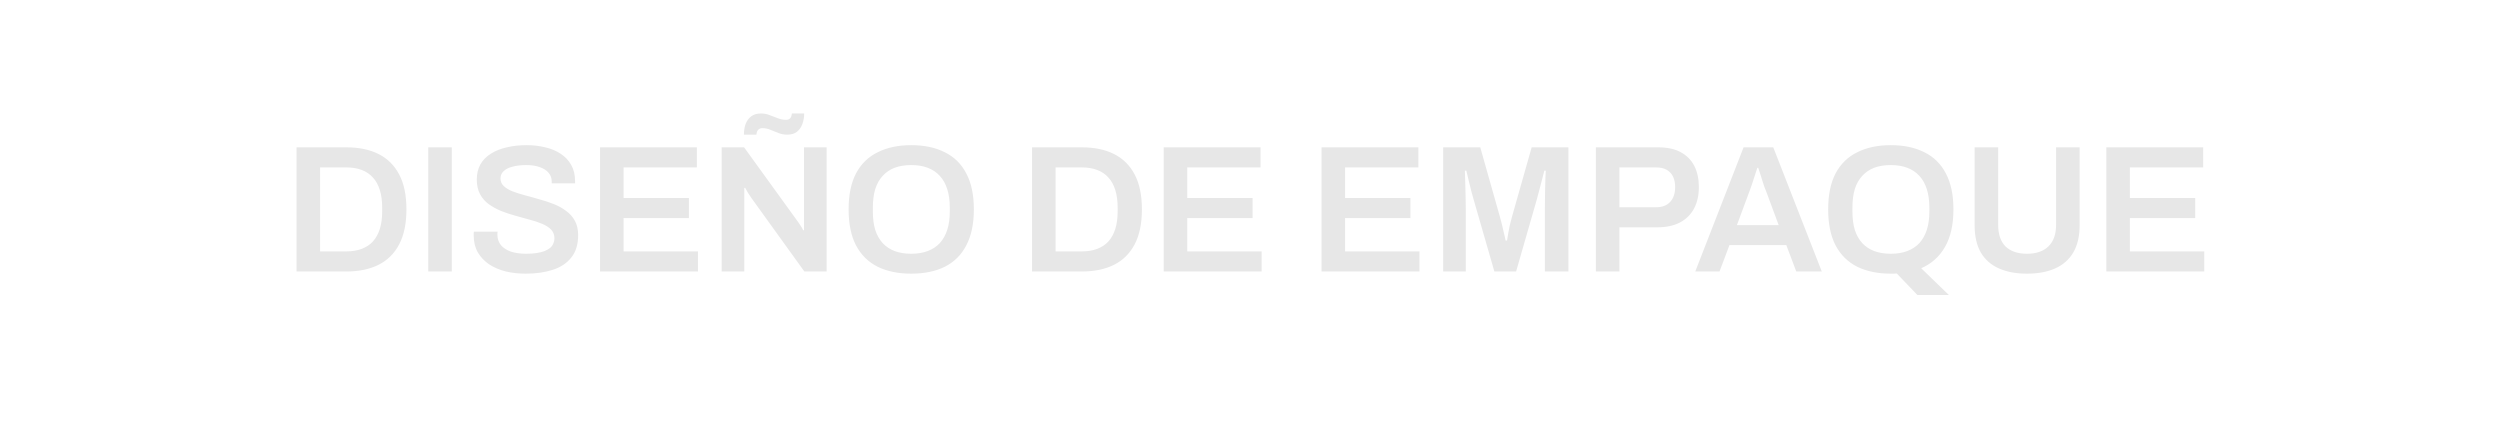 <?xml version="1.0" encoding="UTF-8"?>
<svg xmlns="http://www.w3.org/2000/svg" width="221" height="39" viewBox="0 0 221 39" fill="none">
  <path d="M26.216 24V13.024H30.616C31.725 13.024 32.675 13.221 33.464 13.616C34.253 14.011 34.861 14.613 35.288 15.424C35.715 16.224 35.928 17.253 35.928 18.512C35.928 19.76 35.715 20.789 35.288 21.6C34.861 22.411 34.253 23.013 33.464 23.408C32.675 23.803 31.725 24 30.616 24H26.216ZM28.296 22.224H30.616C31.128 22.224 31.581 22.149 31.976 22C32.371 21.851 32.701 21.632 32.968 21.344C33.235 21.045 33.437 20.677 33.576 20.24C33.715 19.792 33.784 19.275 33.784 18.688V18.352C33.784 17.755 33.715 17.237 33.576 16.8C33.437 16.352 33.235 15.984 32.968 15.696C32.701 15.397 32.371 15.173 31.976 15.024C31.581 14.875 31.128 14.8 30.616 14.8H28.296V22.224ZM37.857 24V13.024H39.937V24H37.857ZM46.468 24.192C45.86 24.192 45.279 24.128 44.724 24C44.17 23.861 43.679 23.653 43.252 23.376C42.826 23.088 42.49 22.736 42.244 22.32C41.999 21.893 41.876 21.392 41.876 20.816C41.876 20.752 41.876 20.688 41.876 20.624C41.887 20.56 41.892 20.512 41.892 20.48H43.988C43.988 20.501 43.983 20.544 43.972 20.608C43.972 20.661 43.972 20.709 43.972 20.752C43.972 21.104 44.074 21.408 44.276 21.664C44.479 21.909 44.772 22.101 45.156 22.24C45.54 22.368 45.994 22.432 46.516 22.432C46.868 22.432 47.178 22.411 47.444 22.368C47.722 22.325 47.956 22.267 48.148 22.192C48.351 22.107 48.516 22.011 48.644 21.904C48.772 21.787 48.863 21.659 48.916 21.52C48.98 21.381 49.012 21.232 49.012 21.072C49.012 20.763 48.916 20.507 48.724 20.304C48.532 20.101 48.271 19.931 47.94 19.792C47.62 19.653 47.252 19.531 46.836 19.424C46.431 19.307 46.01 19.189 45.572 19.072C45.146 18.955 44.724 18.816 44.308 18.656C43.903 18.485 43.535 18.283 43.204 18.048C42.884 17.813 42.628 17.52 42.436 17.168C42.244 16.805 42.148 16.373 42.148 15.872C42.148 15.36 42.255 14.912 42.468 14.528C42.692 14.144 43.002 13.829 43.396 13.584C43.802 13.328 44.271 13.141 44.804 13.024C45.338 12.896 45.919 12.832 46.548 12.832C47.135 12.832 47.684 12.896 48.196 13.024C48.719 13.141 49.178 13.333 49.572 13.6C49.967 13.856 50.276 14.187 50.5 14.592C50.724 14.987 50.836 15.461 50.836 16.016V16.208H48.772V16.048C48.772 15.739 48.676 15.477 48.484 15.264C48.303 15.051 48.042 14.885 47.7 14.768C47.37 14.651 46.98 14.592 46.532 14.592C46.052 14.592 45.642 14.64 45.3 14.736C44.959 14.821 44.698 14.955 44.516 15.136C44.335 15.307 44.244 15.52 44.244 15.776C44.244 16.043 44.34 16.267 44.532 16.448C44.724 16.629 44.98 16.784 45.3 16.912C45.631 17.04 45.999 17.157 46.404 17.264C46.82 17.371 47.242 17.488 47.668 17.616C48.106 17.733 48.527 17.872 48.932 18.032C49.348 18.192 49.716 18.395 50.036 18.64C50.367 18.875 50.628 19.168 50.82 19.52C51.012 19.872 51.108 20.293 51.108 20.784C51.108 21.605 50.906 22.267 50.5 22.768C50.106 23.269 49.556 23.632 48.852 23.856C48.159 24.08 47.364 24.192 46.468 24.192ZM53.044 24V13.024H61.604V14.8H55.124V17.504H60.9V19.28H55.124V22.224H61.7V24H53.044ZM63.794 24V13.024H65.778L70.466 19.504C70.519 19.568 70.584 19.659 70.658 19.776C70.733 19.883 70.802 19.989 70.866 20.096C70.93 20.203 70.973 20.288 70.994 20.352H71.074C71.074 20.203 71.074 20.059 71.074 19.92C71.074 19.781 71.074 19.643 71.074 19.504V13.024H73.074V24H71.106L66.402 17.472C66.317 17.344 66.216 17.189 66.098 17.008C65.992 16.816 65.917 16.683 65.874 16.608H65.794C65.794 16.747 65.794 16.891 65.794 17.04C65.794 17.179 65.794 17.323 65.794 17.472V24H63.794ZM65.762 11.904C65.762 11.563 65.81 11.253 65.906 10.976C66.013 10.688 66.178 10.459 66.402 10.288C66.626 10.117 66.914 10.032 67.266 10.032C67.543 10.032 67.799 10.08 68.034 10.176C68.279 10.261 68.519 10.352 68.754 10.448C68.989 10.544 69.229 10.592 69.474 10.592C69.624 10.592 69.741 10.555 69.826 10.48C69.922 10.395 69.981 10.245 70.002 10.032H71.09C71.09 10.363 71.037 10.672 70.93 10.96C70.834 11.237 70.674 11.467 70.45 11.648C70.237 11.819 69.949 11.904 69.586 11.904C69.32 11.904 69.064 11.856 68.818 11.76C68.573 11.664 68.333 11.568 68.098 11.472C67.874 11.376 67.639 11.328 67.394 11.328C67.255 11.328 67.138 11.371 67.042 11.456C66.946 11.541 66.888 11.691 66.866 11.904H65.762ZM80.553 24.192C79.412 24.192 78.425 23.989 77.593 23.584C76.761 23.168 76.121 22.539 75.673 21.696C75.236 20.853 75.017 19.792 75.017 18.512C75.017 17.221 75.236 16.16 75.673 15.328C76.121 14.485 76.761 13.861 77.593 13.456C78.425 13.04 79.412 12.832 80.553 12.832C81.705 12.832 82.692 13.04 83.513 13.456C84.345 13.861 84.98 14.485 85.417 15.328C85.865 16.16 86.089 17.221 86.089 18.512C86.089 19.792 85.865 20.853 85.417 21.696C84.98 22.539 84.345 23.168 83.513 23.584C82.692 23.989 81.705 24.192 80.553 24.192ZM80.553 22.432C81.108 22.432 81.593 22.352 82.009 22.192C82.436 22.032 82.793 21.797 83.081 21.488C83.369 21.168 83.588 20.779 83.737 20.32C83.886 19.851 83.961 19.312 83.961 18.704V18.352C83.961 17.733 83.886 17.189 83.737 16.72C83.588 16.251 83.369 15.861 83.081 15.552C82.793 15.232 82.436 14.992 82.009 14.832C81.593 14.672 81.108 14.592 80.553 14.592C79.998 14.592 79.507 14.672 79.081 14.832C78.665 14.992 78.313 15.232 78.025 15.552C77.737 15.861 77.518 16.251 77.369 16.72C77.23 17.189 77.161 17.733 77.161 18.352V18.704C77.161 19.312 77.23 19.851 77.369 20.32C77.518 20.779 77.737 21.168 78.025 21.488C78.313 21.797 78.665 22.032 79.081 22.192C79.507 22.352 79.998 22.432 80.553 22.432ZM91.232 24V13.024H95.632C96.741 13.024 97.69 13.221 98.48 13.616C99.269 14.011 99.877 14.613 100.304 15.424C100.73 16.224 100.944 17.253 100.944 18.512C100.944 19.76 100.73 20.789 100.304 21.6C99.877 22.411 99.269 23.013 98.48 23.408C97.69 23.803 96.741 24 95.632 24H91.232ZM93.312 22.224H95.632C96.144 22.224 96.597 22.149 96.992 22C97.386 21.851 97.717 21.632 97.984 21.344C98.25 21.045 98.453 20.677 98.592 20.24C98.73 19.792 98.8 19.275 98.8 18.688V18.352C98.8 17.755 98.73 17.237 98.592 16.8C98.453 16.352 98.25 15.984 97.984 15.696C97.717 15.397 97.386 15.173 96.992 15.024C96.597 14.875 96.144 14.8 95.632 14.8H93.312V22.224ZM102.872 24V13.024H111.432V14.8H104.952V17.504H110.728V19.28H104.952V22.224H111.528V24H102.872ZM116.825 24V13.024H125.385V14.8H118.905V17.504H124.681V19.28H118.905V22.224H125.481V24H116.825ZM127.575 24V13.024H130.855L132.583 19.136C132.647 19.349 132.711 19.589 132.775 19.856C132.839 20.123 132.898 20.379 132.951 20.624C133.015 20.869 133.063 21.083 133.095 21.264H133.223C133.245 21.104 133.277 20.907 133.319 20.672C133.362 20.437 133.41 20.187 133.463 19.92C133.527 19.643 133.597 19.376 133.671 19.12L135.399 13.024H138.647V24H136.567V18.448C136.567 17.957 136.573 17.467 136.583 16.976C136.594 16.485 136.605 16.064 136.615 15.712C136.637 15.36 136.647 15.152 136.647 15.088H136.519C136.498 15.184 136.445 15.392 136.359 15.712C136.274 16.032 136.183 16.379 136.087 16.752C135.991 17.125 135.906 17.445 135.831 17.712L134.023 24H132.103L130.295 17.728C130.231 17.504 130.157 17.237 130.071 16.928C129.997 16.608 129.917 16.283 129.831 15.952C129.757 15.621 129.687 15.333 129.623 15.088H129.495C129.506 15.376 129.517 15.723 129.527 16.128C129.538 16.523 129.549 16.928 129.559 17.344C129.57 17.749 129.575 18.117 129.575 18.448V24H127.575ZM141.075 24V13.024H146.579C147.39 13.024 148.057 13.168 148.579 13.456C149.113 13.744 149.513 14.149 149.779 14.672C150.046 15.195 150.179 15.819 150.179 16.544C150.179 17.259 150.041 17.883 149.763 18.416C149.486 18.949 149.07 19.365 148.515 19.664C147.971 19.952 147.289 20.096 146.467 20.096H143.155V24H141.075ZM143.155 18.32H146.403C146.937 18.32 147.347 18.165 147.635 17.856C147.934 17.536 148.083 17.099 148.083 16.544C148.083 16.171 148.019 15.856 147.891 15.6C147.763 15.344 147.577 15.147 147.331 15.008C147.086 14.869 146.777 14.8 146.403 14.8H143.155V18.32ZM149.861 24L154.133 13.024H156.757L161.045 24H158.789L157.909 21.664H152.885L152.005 24H149.861ZM153.541 19.904H157.237L156.133 16.928C156.091 16.821 156.037 16.688 155.973 16.528C155.92 16.357 155.861 16.176 155.797 15.984C155.733 15.781 155.669 15.579 155.605 15.376C155.541 15.173 155.483 14.992 155.429 14.832H155.349C155.285 15.045 155.205 15.291 155.109 15.568C155.024 15.845 154.939 16.107 154.853 16.352C154.768 16.597 154.699 16.789 154.645 16.928L153.541 19.904ZM169.499 26.08L167.675 24.176C167.589 24.187 167.499 24.192 167.403 24.192C167.317 24.192 167.232 24.192 167.147 24.192C166.005 24.192 165.019 23.989 164.187 23.584C163.355 23.168 162.715 22.539 162.267 21.696C161.829 20.853 161.611 19.792 161.611 18.512C161.611 17.221 161.829 16.16 162.267 15.328C162.715 14.485 163.355 13.861 164.187 13.456C165.019 13.04 166.005 12.832 167.147 12.832C168.299 12.832 169.285 13.04 170.107 13.456C170.939 13.861 171.573 14.485 172.011 15.328C172.459 16.16 172.683 17.221 172.683 18.512C172.683 19.867 172.432 20.976 171.931 21.84C171.44 22.693 170.741 23.317 169.835 23.712L172.283 26.08H169.499ZM167.147 22.432C167.701 22.432 168.187 22.352 168.603 22.192C169.029 22.032 169.387 21.797 169.675 21.488C169.963 21.168 170.181 20.779 170.331 20.32C170.48 19.851 170.555 19.312 170.555 18.704V18.352C170.555 17.733 170.48 17.189 170.331 16.72C170.181 16.251 169.963 15.861 169.675 15.552C169.387 15.232 169.029 14.992 168.603 14.832C168.187 14.672 167.701 14.592 167.147 14.592C166.592 14.592 166.101 14.672 165.675 14.832C165.259 14.992 164.907 15.232 164.619 15.552C164.331 15.861 164.112 16.251 163.963 16.72C163.824 17.189 163.755 17.733 163.755 18.352V18.704C163.755 19.312 163.824 19.851 163.963 20.32C164.112 20.779 164.331 21.168 164.619 21.488C164.907 21.797 165.259 22.032 165.675 22.192C166.101 22.352 166.592 22.432 167.147 22.432ZM179.182 24.192C178.222 24.192 177.396 24.037 176.702 23.728C176.009 23.419 175.476 22.949 175.102 22.32C174.74 21.68 174.558 20.885 174.558 19.936V13.024H176.638V19.872C176.638 20.715 176.857 21.355 177.294 21.792C177.742 22.219 178.372 22.432 179.182 22.432C179.993 22.432 180.622 22.219 181.07 21.792C181.529 21.355 181.758 20.715 181.758 19.872V13.024H183.838V19.936C183.838 20.885 183.652 21.68 183.278 22.32C182.905 22.949 182.372 23.419 181.678 23.728C180.985 24.037 180.153 24.192 179.182 24.192ZM186.2 24V13.024H194.76V14.8H188.28V17.504H194.056V19.28H188.28V22.224H194.856V24H186.2Z" fill="#E7E7E7"></path>
</svg>
